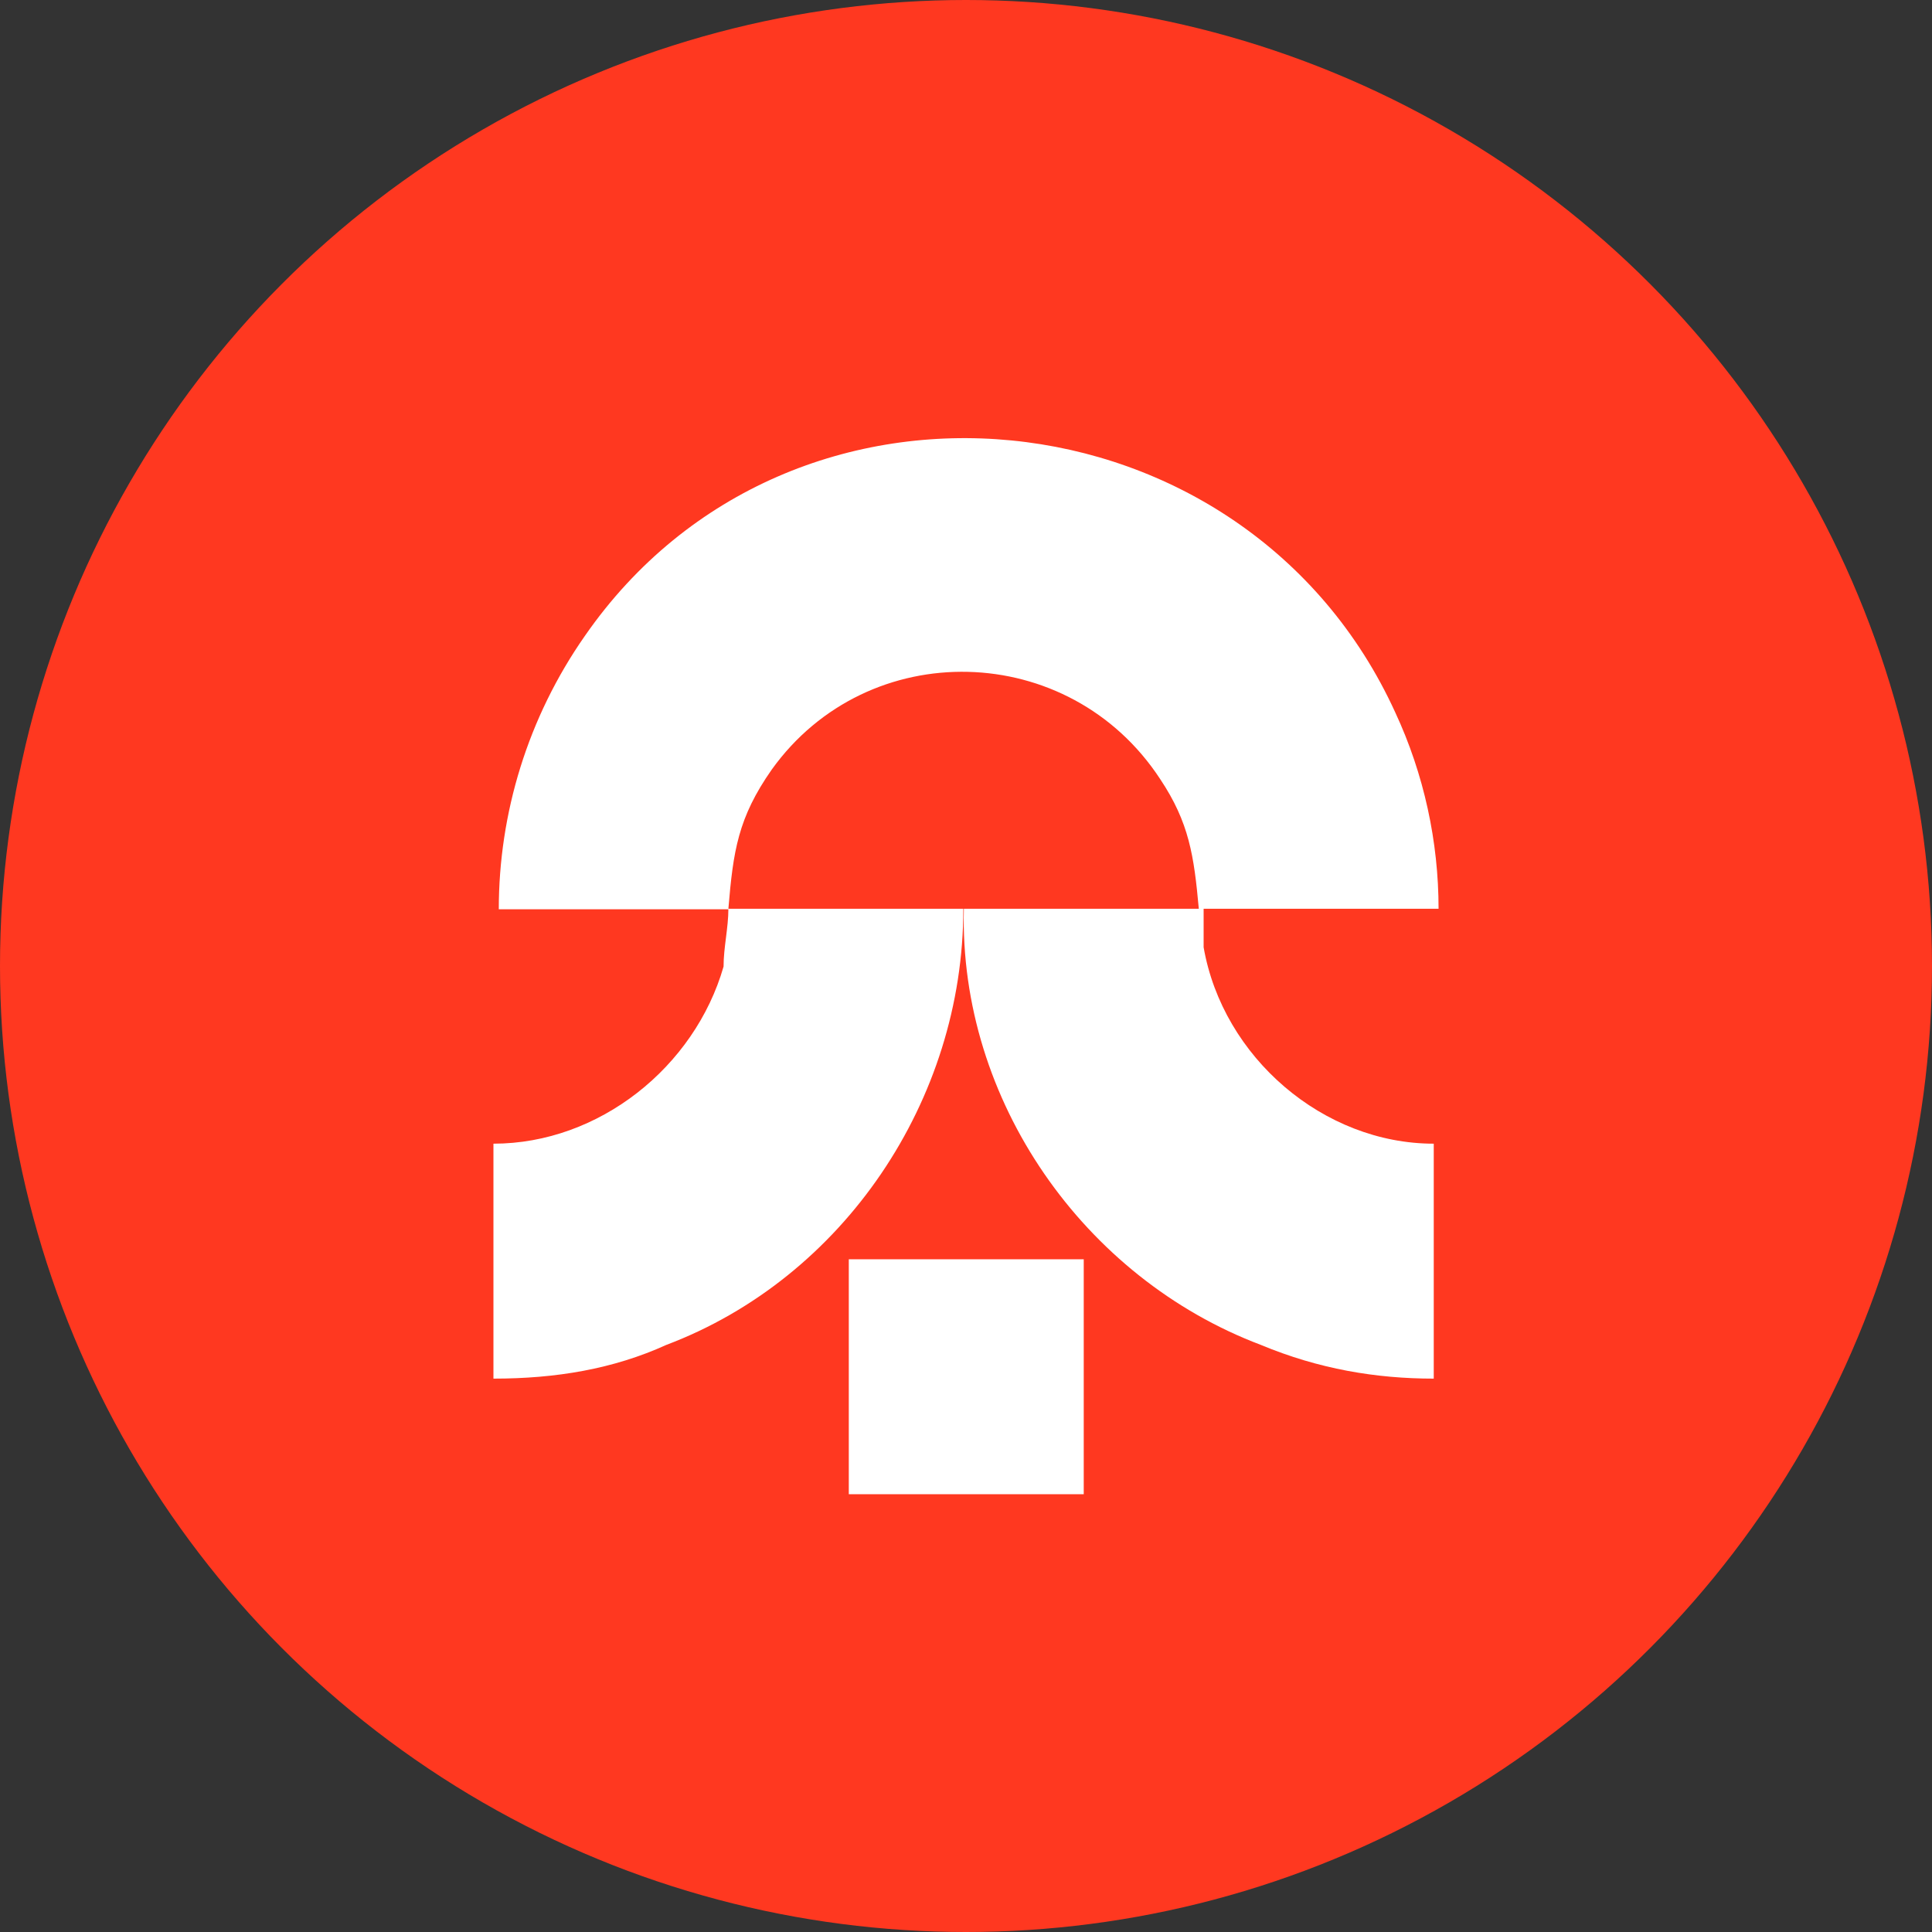 <?xml version="1.0" encoding="UTF-8"?><svg id="Layer_1" xmlns="http://www.w3.org/2000/svg" viewBox="0 0 36.1 36.1"><rect x="0" y="0" width="36.1" height="36.1" fill="#333333" stroke="none"/><defs><style>.cls-1{fill:#ff3820;}.cls-2{fill:#fff;}</style></defs><circle class="cls-1" cx="18.05" cy="18.05" r="18.05"/><path class="cls-2" d="M13.71,16.99h-4.39c0-1.79.54-3.58,1.61-5.11,3.85-5.55,12.36-4.66,15.14,1.43.54,1.16.81,2.42.81,3.67h-4.39v.72c.36,2.06,2.24,3.67,4.3,3.67v4.39c-1.08,0-2.15-.18-3.23-.63-3.31-1.25-5.64-4.57-5.55-8.15h4.39c-.09-.99-.18-1.61-.72-2.42-1.7-2.6-5.46-2.69-7.26-.18-.63.9-.72,1.52-.81,2.6h4.39c0,3.58-2.24,6.9-5.55,8.15-.99.45-2.06.63-3.23.63v-4.39c1.97,0,3.76-1.43,4.3-3.31,0-.36.09-.72.09-1.08h.09Z"/><rect class="cls-2" x="15.86" y="23.53" width="4.39" height="4.39"/></svg>
